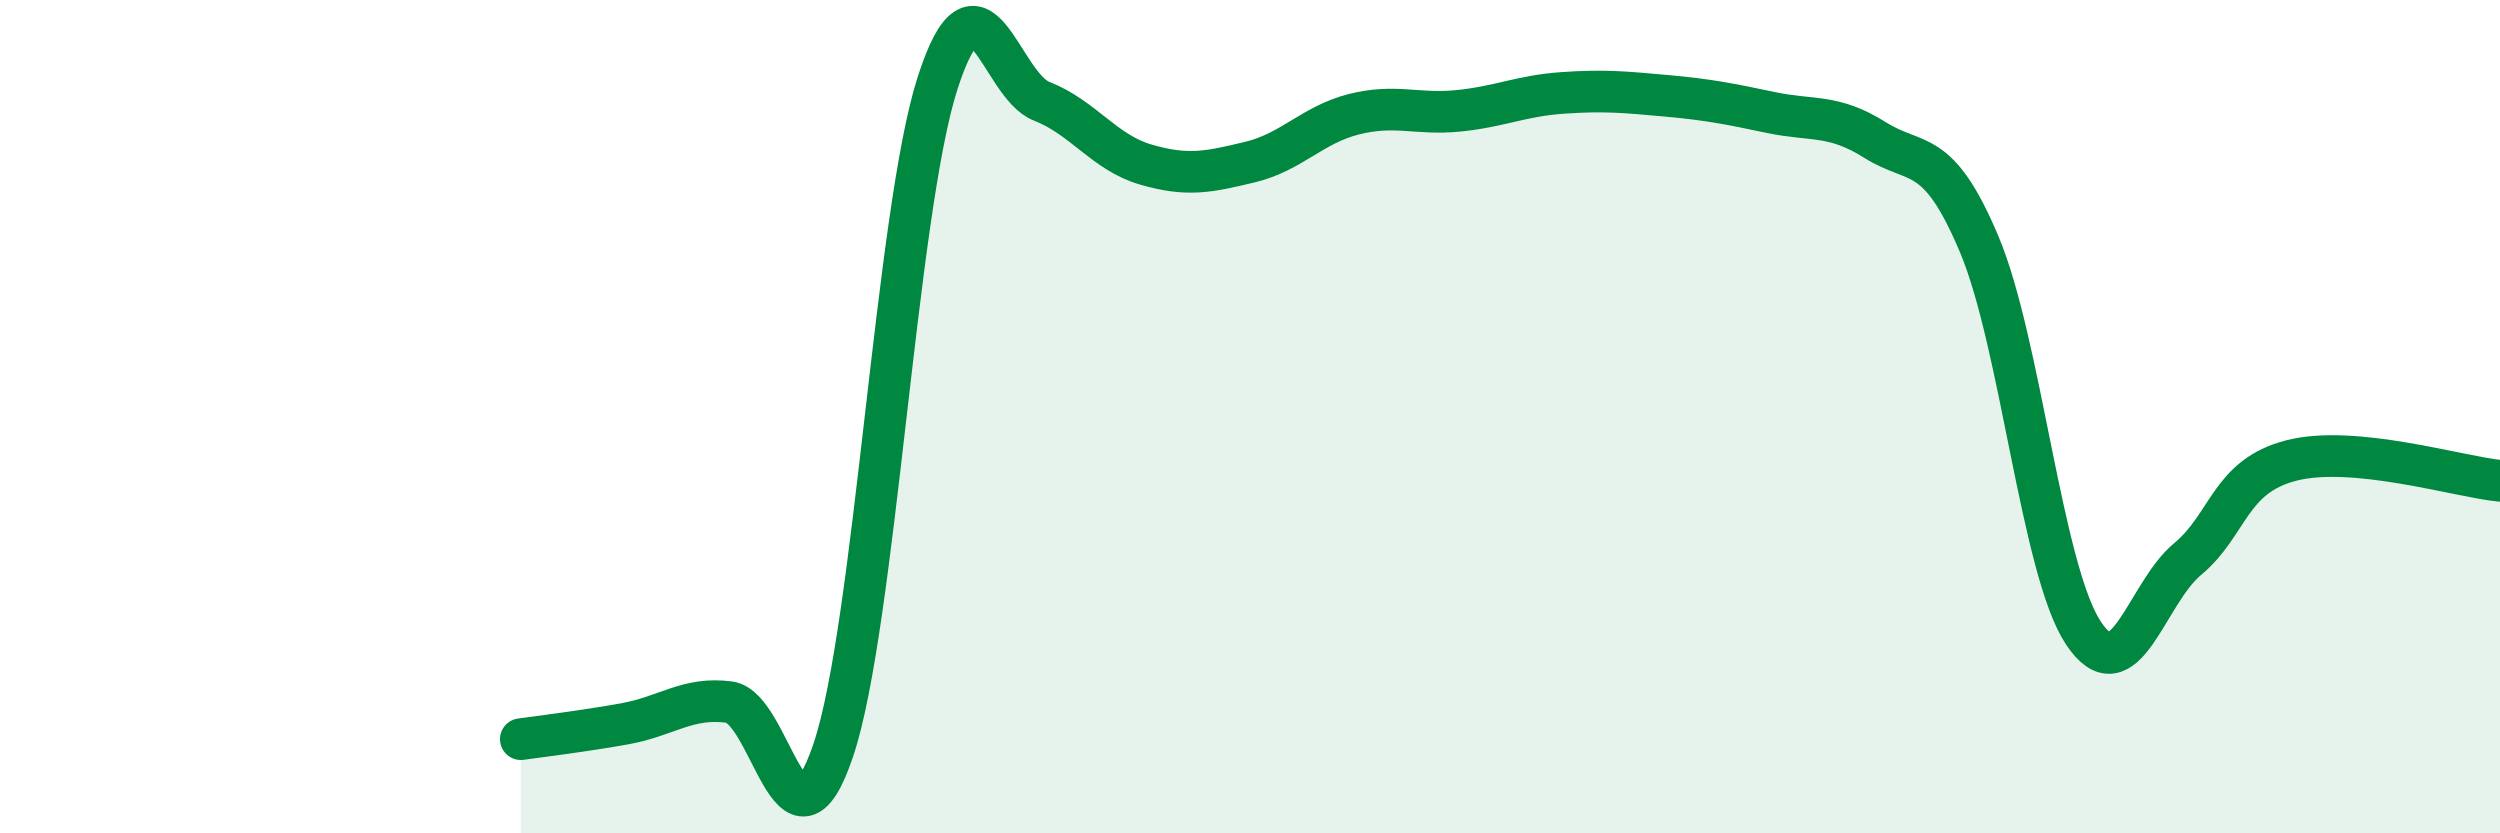 
    <svg width="60" height="20" viewBox="0 0 60 20" xmlns="http://www.w3.org/2000/svg">
      <path
        d="M 12.5,17.74 C 13,17.67 14,17.55 15,17.37 C 16,17.19 16.5,16.72 17.5,16.85 C 18.5,16.98 19,20.97 20,18 C 21,15.03 21.5,5.11 22.5,2 C 23.5,-1.11 24,2.04 25,2.43 C 26,2.82 26.5,3.66 27.5,3.95 C 28.5,4.24 29,4.13 30,3.89 C 31,3.65 31.5,2.99 32.5,2.74 C 33.5,2.49 34,2.76 35,2.66 C 36,2.56 36.5,2.3 37.5,2.23 C 38.5,2.16 39,2.21 40,2.3 C 41,2.39 41.5,2.49 42.5,2.7 C 43.5,2.91 44,2.73 45,3.36 C 46,3.99 46.5,3.49 47.5,5.86 C 48.5,8.23 49,13.68 50,15.19 C 51,16.7 51.5,14.25 52.5,13.42 C 53.5,12.59 53.5,11.43 55,11.05 C 56.5,10.67 59,11.44 60,11.54L60 20L12.5 20Z"
        fill="#008740"
        opacity="0.1"
        stroke-linecap="round"
        stroke-linejoin="round"
      />
      <path
        d="M 12.5,17.74 C 13,17.67 14,17.55 15,17.37 C 16,17.19 16.5,16.72 17.5,16.85 C 18.5,16.98 19,20.97 20,18 C 21,15.03 21.5,5.11 22.5,2 C 23.5,-1.11 24,2.04 25,2.43 C 26,2.82 26.5,3.66 27.5,3.95 C 28.5,4.24 29,4.13 30,3.89 C 31,3.65 31.5,2.99 32.5,2.74 C 33.5,2.49 34,2.76 35,2.66 C 36,2.56 36.5,2.3 37.5,2.23 C 38.5,2.16 39,2.21 40,2.3 C 41,2.39 41.5,2.49 42.5,2.7 C 43.5,2.91 44,2.73 45,3.36 C 46,3.99 46.5,3.49 47.5,5.86 C 48.5,8.23 49,13.68 50,15.19 C 51,16.7 51.5,14.25 52.5,13.42 C 53.5,12.59 53.5,11.43 55,11.05 C 56.5,10.67 59,11.44 60,11.54"
        stroke="#008740"
        stroke-width="1"
        fill="none"
        stroke-linecap="round"
        stroke-linejoin="round"
      />
    </svg>
  